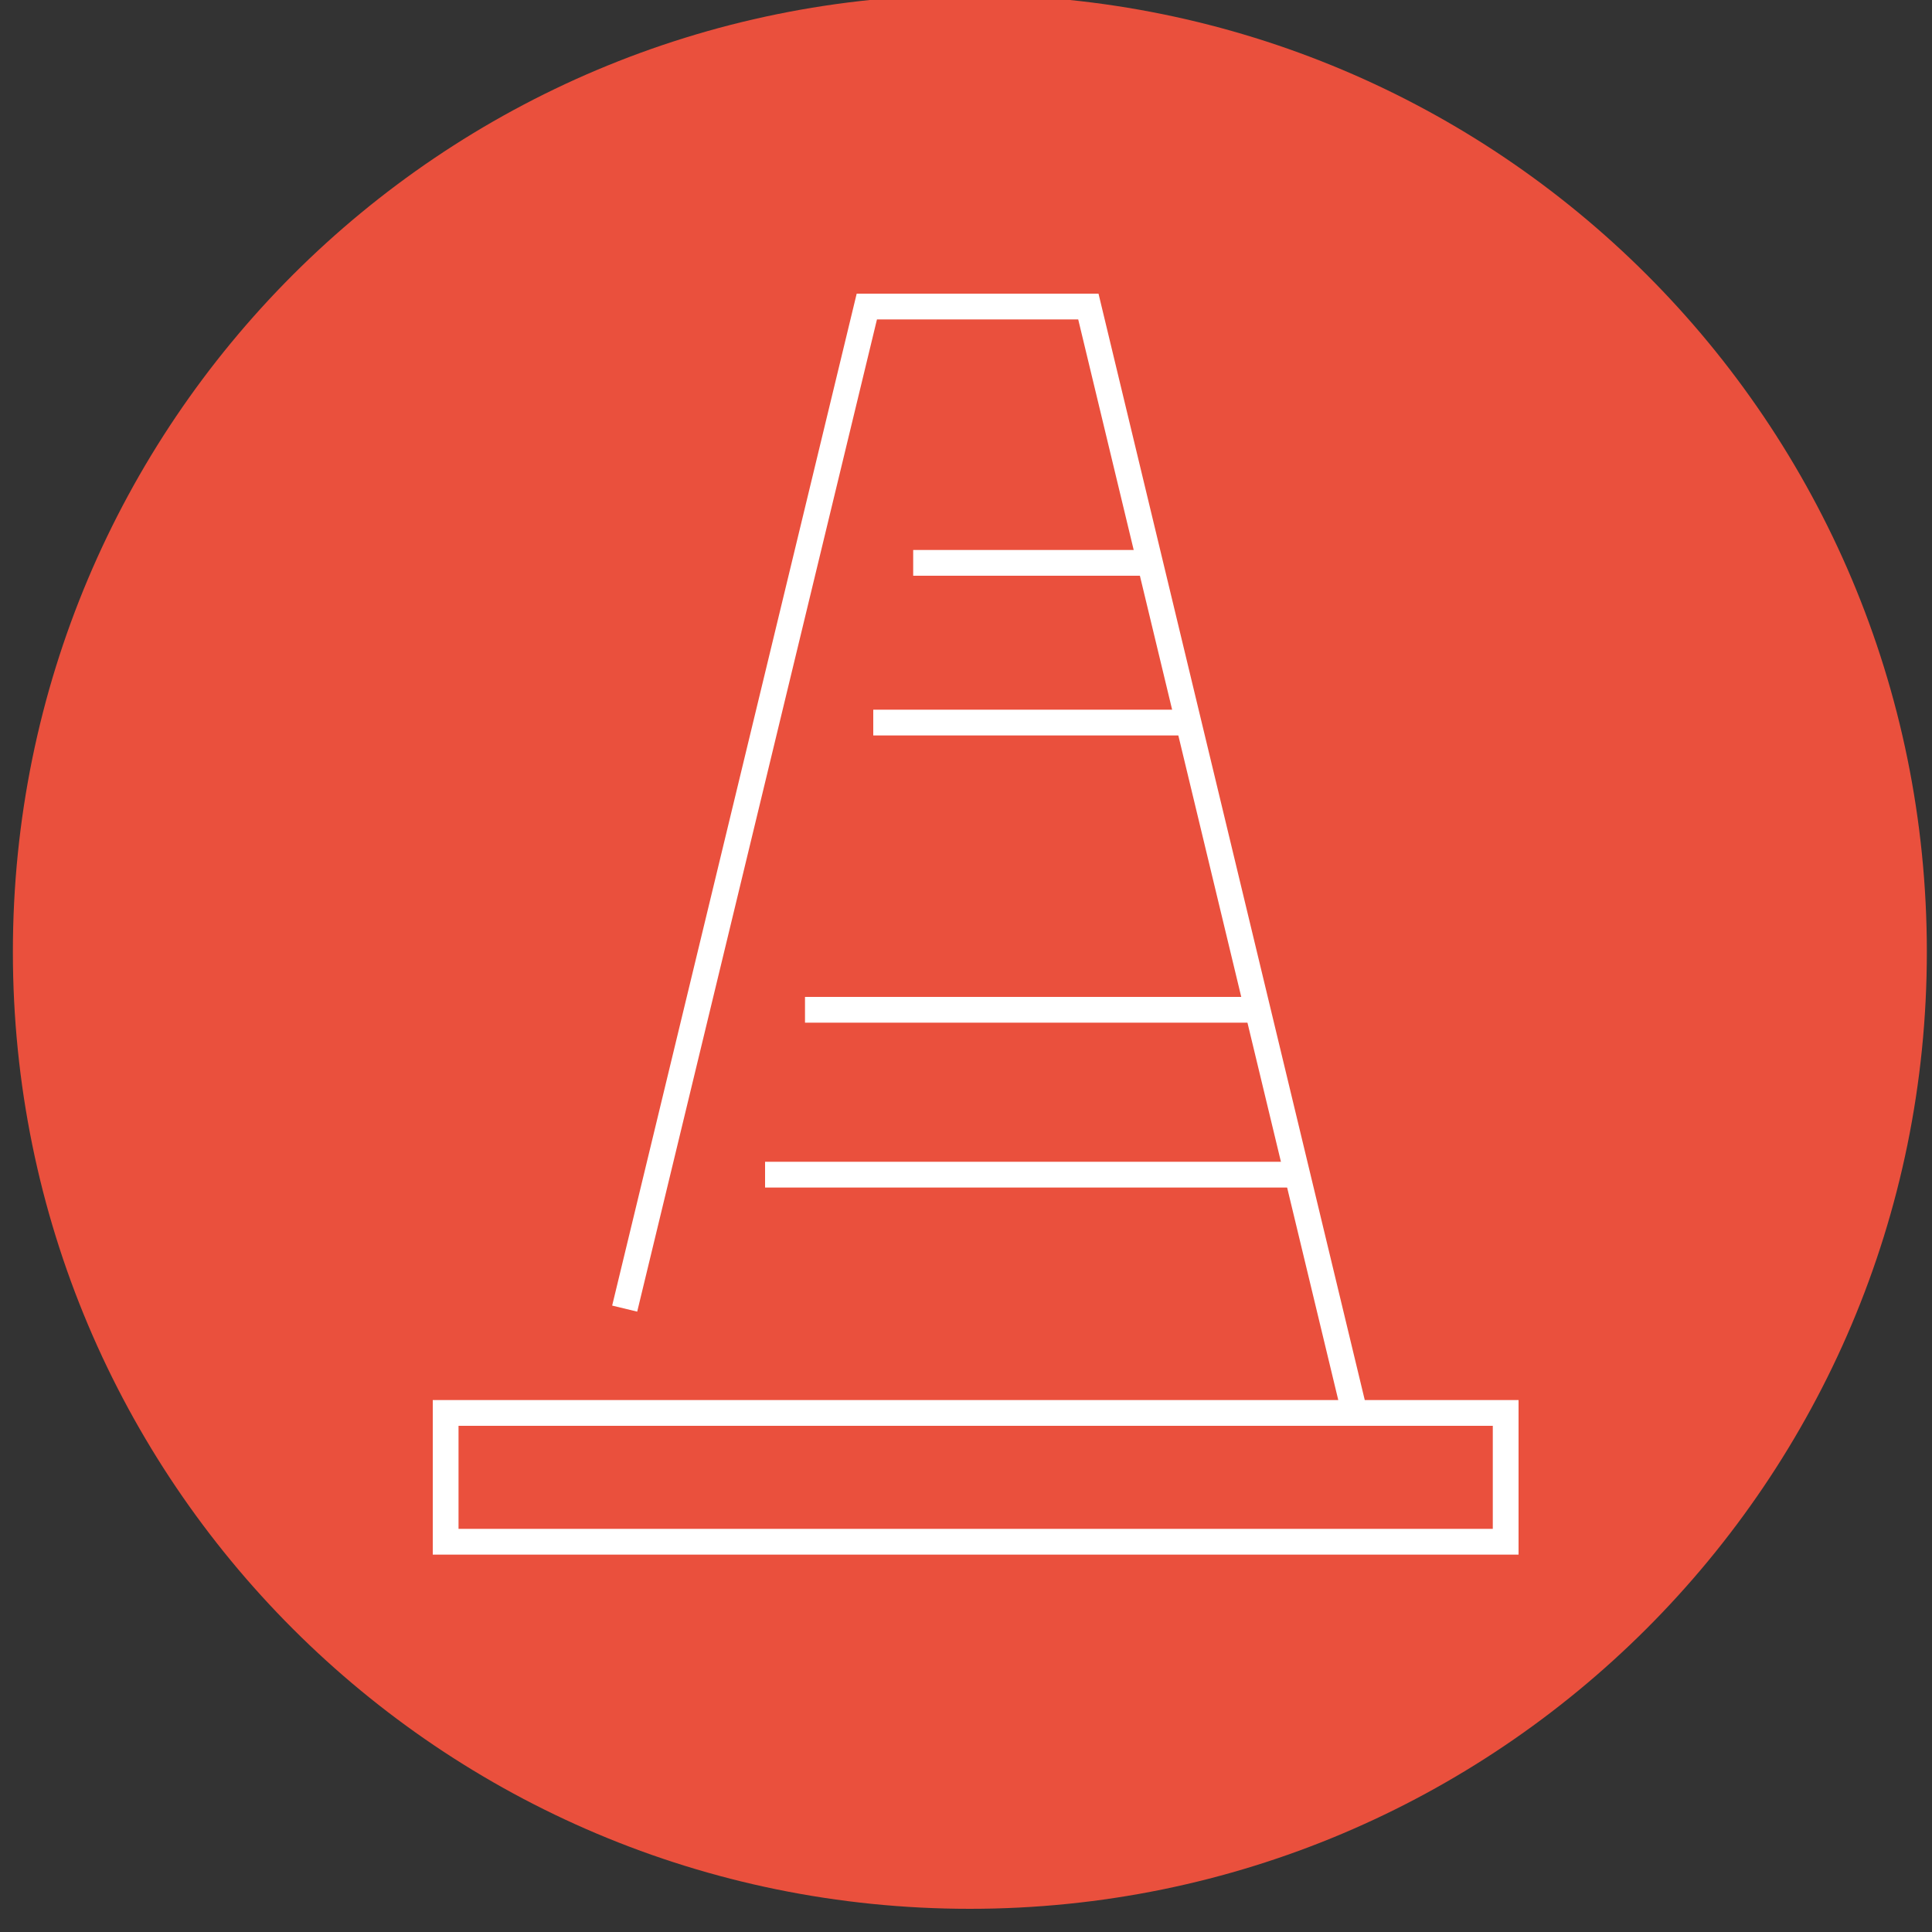 <?xml version="1.0" encoding="UTF-8"?><svg id="Calque_1" xmlns="http://www.w3.org/2000/svg" width="15" height="15" viewBox="0 0 15 15"><rect x="0" y="0" width="15" height="15" fill="#333333" stroke="none"/><defs><style>.cls-1{fill:none;stroke:#fff;stroke-miterlimit:10;stroke-width:.2px;}.cls-2{fill:#ea503d;stroke-width:0px;}</style></defs><path class="cls-2" d="m7.53,14.82c4.1,0,7.43-3.32,7.43-7.43S11.64-.04,7.53-.04.1,3.28.1,7.39s3.32,7.43,7.43,7.43"/><path class="cls-1" d="m10.51,10.94l-2.06-8.56h-1.72l-1.88,7.78m6.83,1.81H3.46v-1h8.23v1Z"/><path class="cls-1" d="m10.03,9.12h-4.09m3.8-1.28h-3.49m2.96-2.23h-2.43m2.12-1.24h-1.81"/></svg>